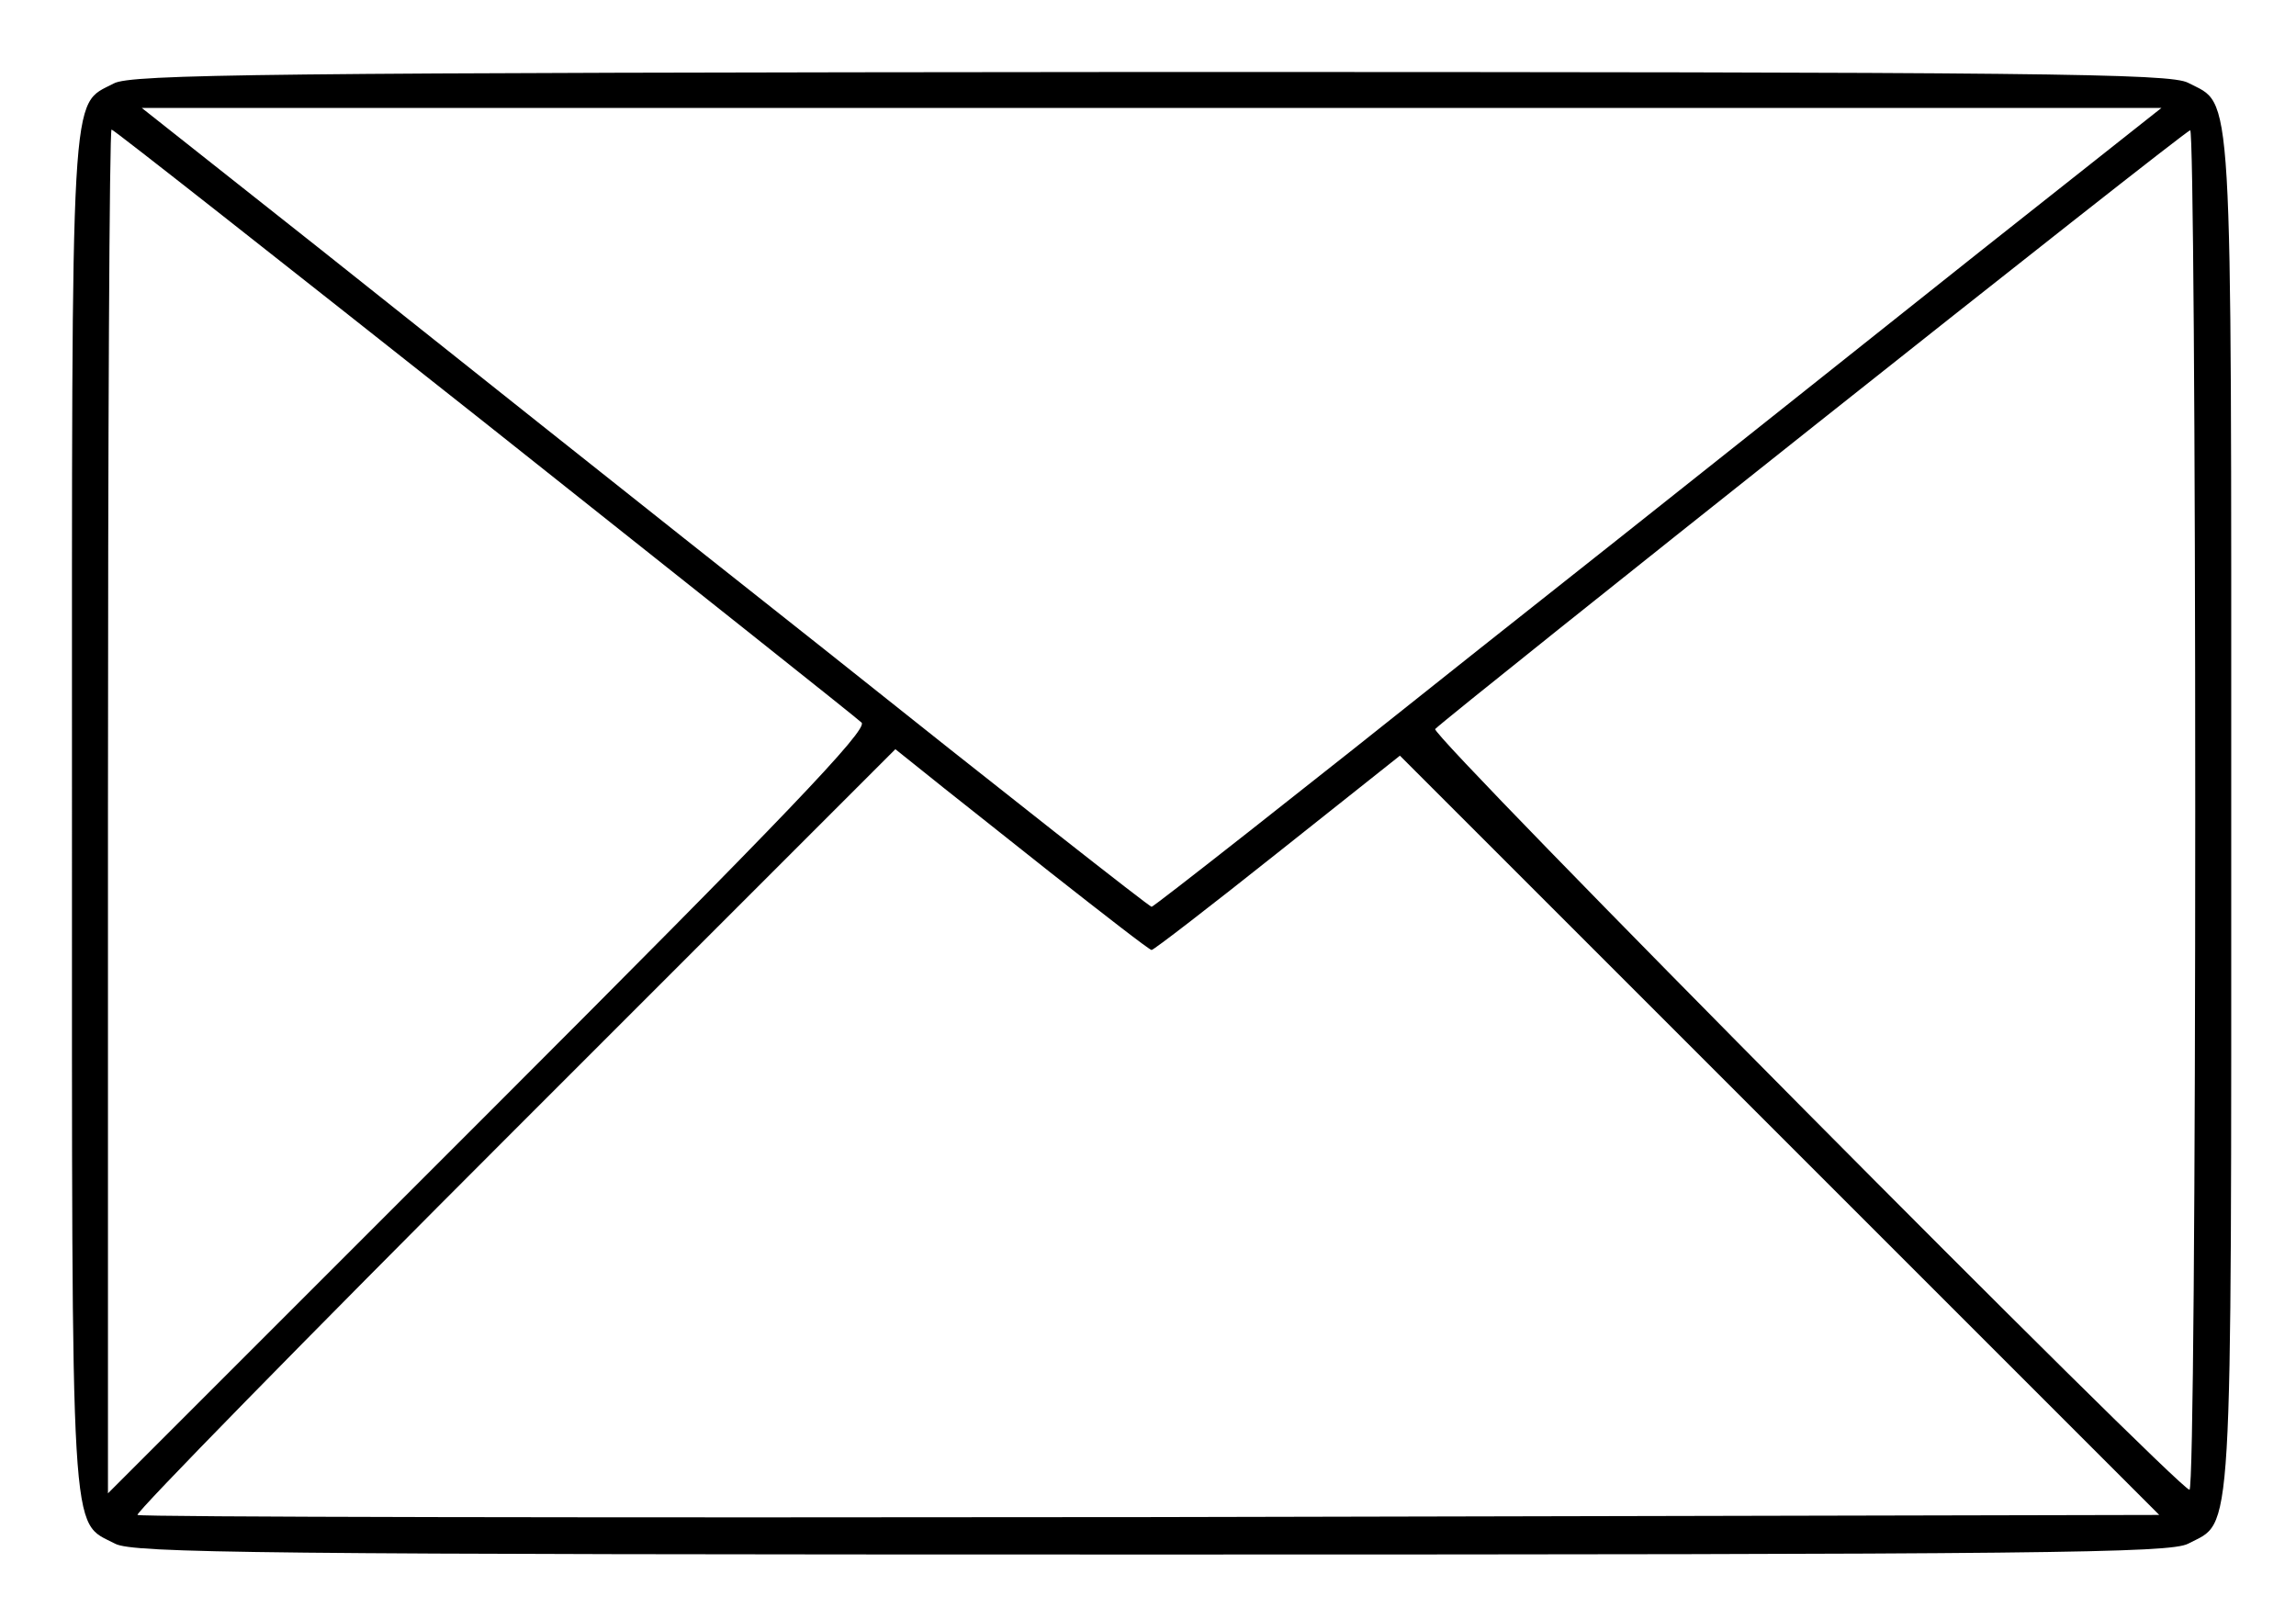 <?xml version="1.0" encoding="UTF-8"?> <!-- Generator: Adobe Illustrator 25.1.0, SVG Export Plug-In . SVG Version: 6.00 Build 0) --> <svg xmlns="http://www.w3.org/2000/svg" xmlns:xlink="http://www.w3.org/1999/xlink" version="1.1" id="Calque_1" x="0px" y="0px" viewBox="0 0 319 225" style="enable-background:new 0 0 319 225;" xml:space="preserve"> <g transform="translate(0,700) scale(0.1,-0.1)"> <path d="M158,6884c-61-32-58,15-58-1014c0-1033-3-982,60-1015c25-13,198-15,1440-15s1415,2,1440,15c63,33,60-18,60,1015 s3,982-60,1015c-25,13-198,15-1442,15C368,6899,181,6897,158,6884z M2754,6653c-137-109-451-359-699-555c-247-197-452-358-455-358 s-208,161-455,358c-248,196-562,446-699,555l-249,197h1403h1403L2754,6653z M672,6414c282-224,519-412,525-418 c10-9-109-133-517-541l-530-530v948c0,521,2,947,5,947S390,6637,672,6414z M3050,5875c0-520-3-945-8-945c-15,0-1056,1049-1048,1057 c21,21,1042,832,1049,832C3047,6820,3050,6395,3050,5875z M1459,5788c75-59,138-108,141-108s82,61,175,135l170,135l528-528l527-527 l-1402-3c-771-1-1404,0-1407,3s233,244,524,535l529,529l40-32C1306,5909,1385,5847,1459,5788z"></path> </g> </svg> 